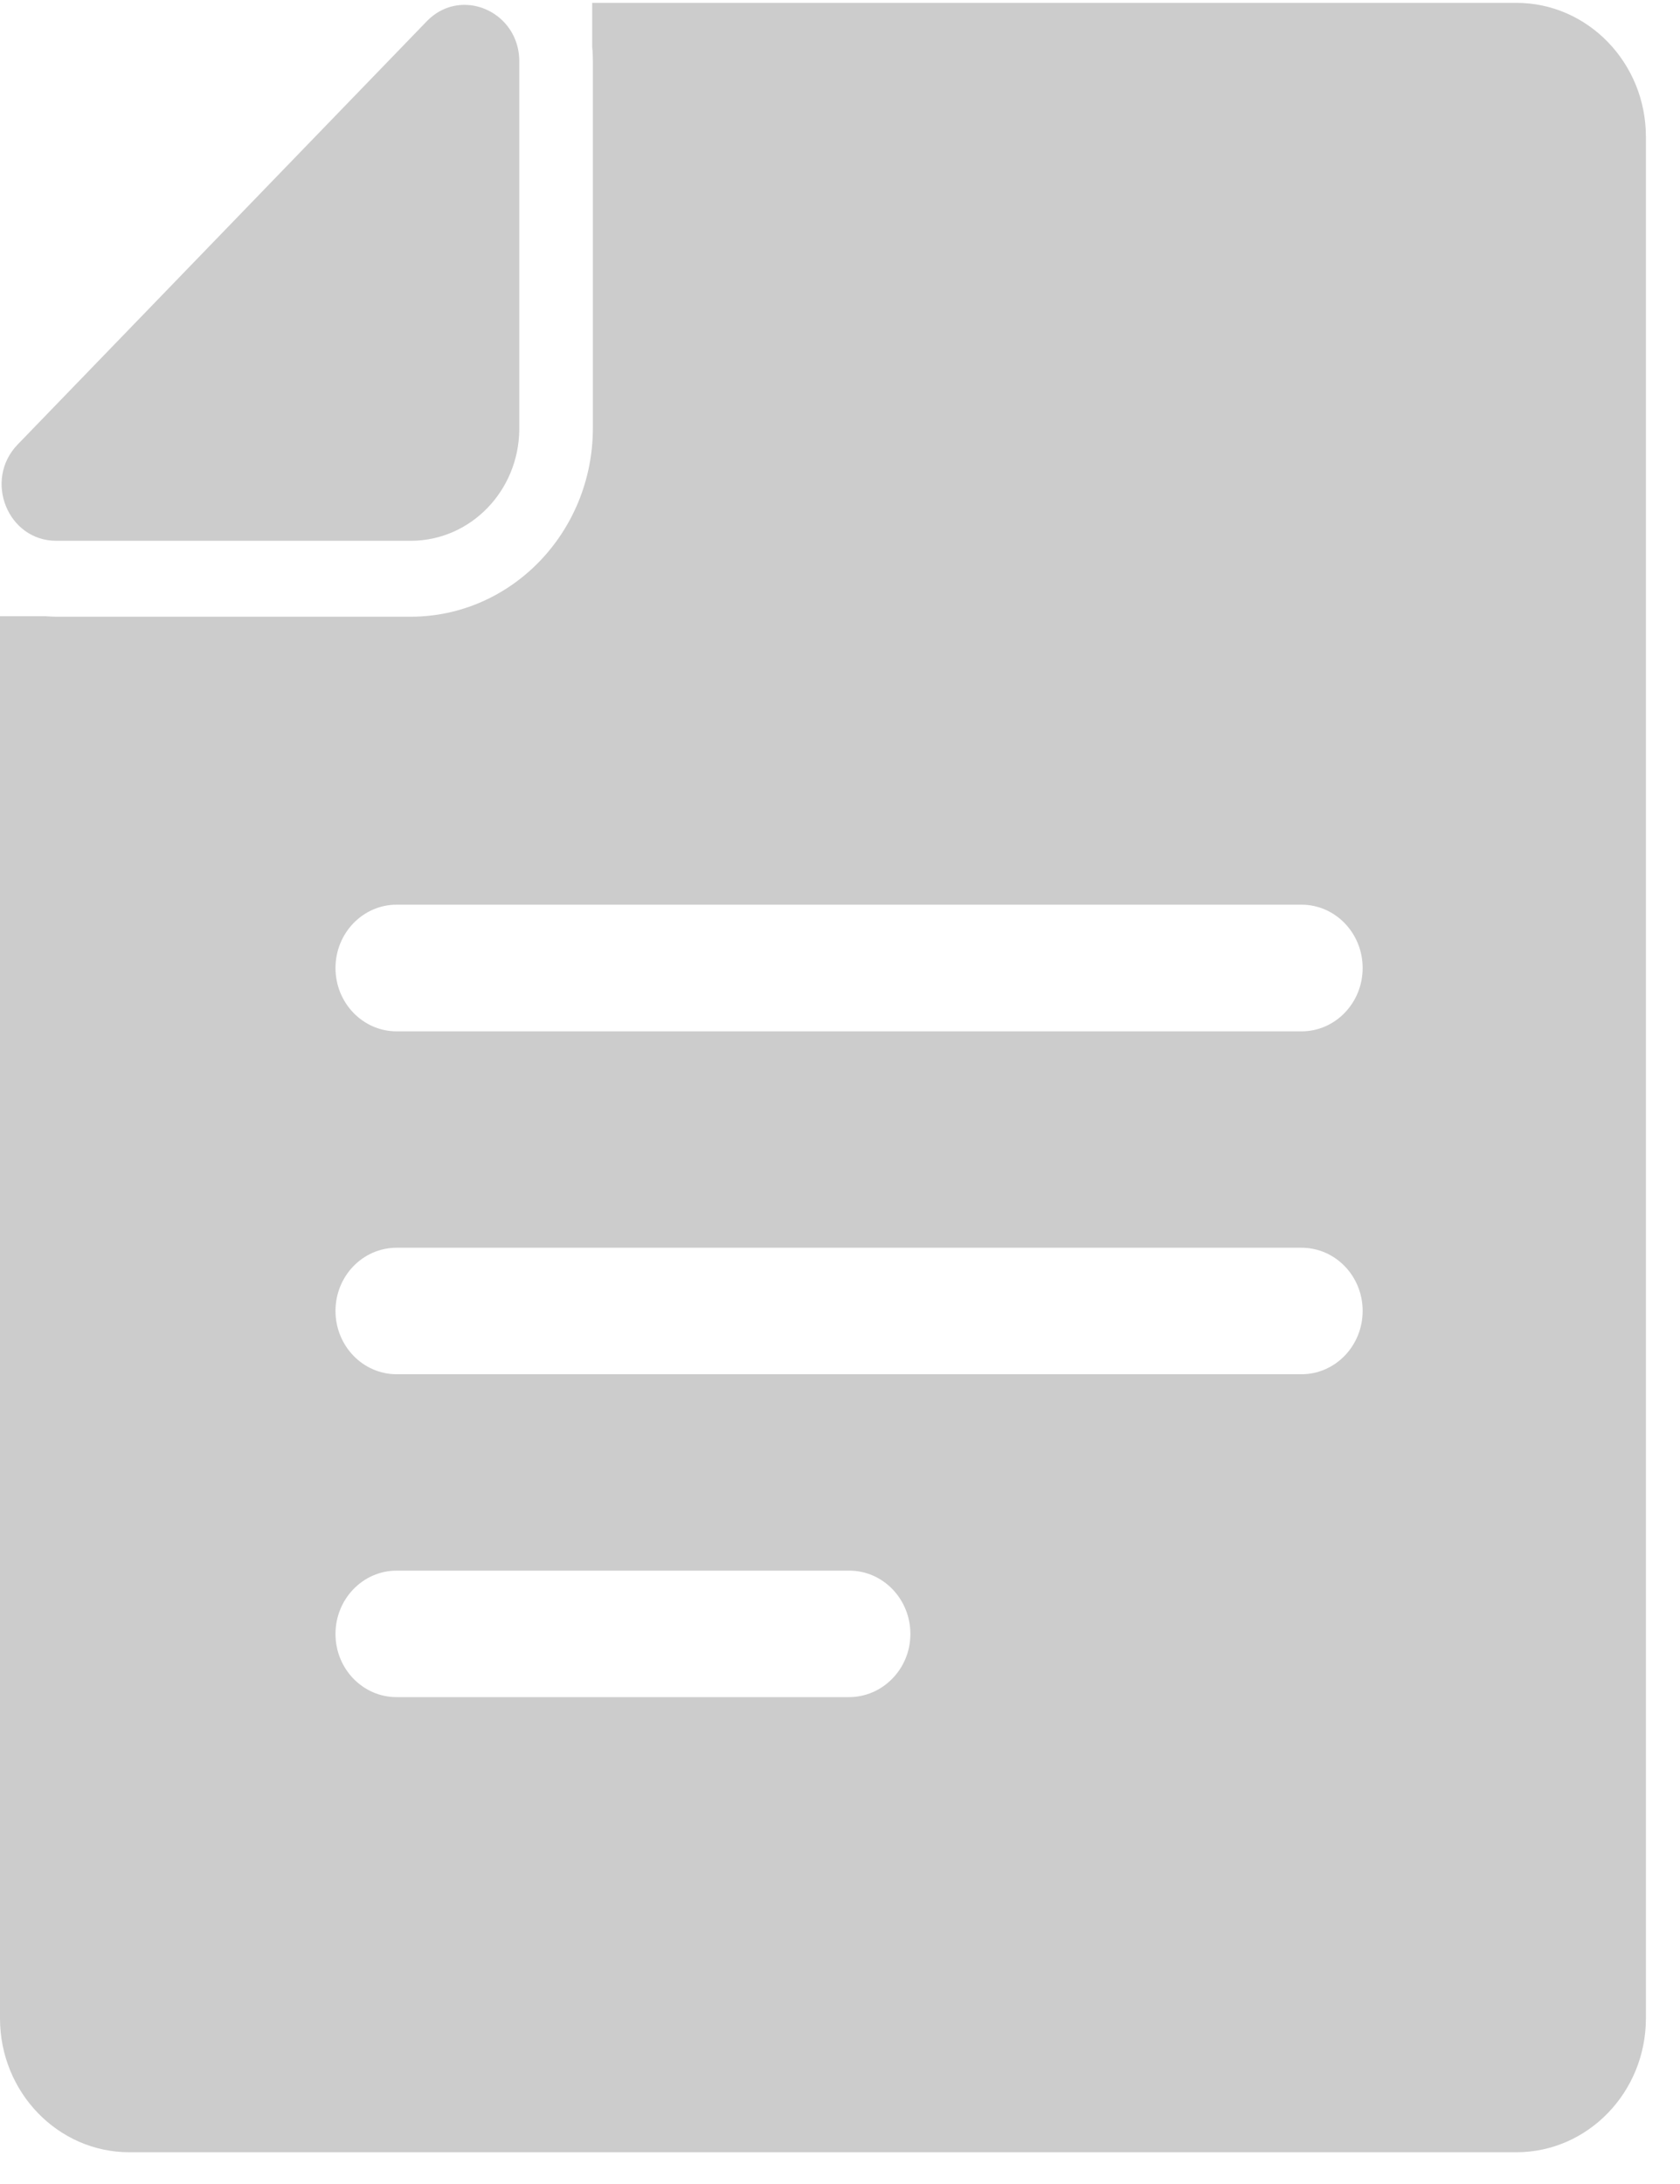 <?xml version="1.0" encoding="UTF-8"?>
<svg width="10px" height="13px" viewBox="0 0 10 13" version="1.1" xmlns="http://www.w3.org/2000/svg" xmlns:xlink="http://www.w3.org/1999/xlink">
    <!-- Generator: Sketch 53.2 (72643) - https://sketchapp.com -->
    <title>file</title>
    <desc>Created with Sketch.</desc>
    <g id="Page-1" stroke="none" stroke-width="1" fill="none" fill-rule="evenodd">
        <g id="M3India_Forum_4.6" transform="translate(-38, -265)" fill="#CCCCCC">
            <g id="Group-9" transform="translate(20, 239)">
                <g id="Group-5" transform="translate(18, 21)">
                    <g id="file" transform="translate(0, 5)">
                        <path d="M4.898,12.811 L9.026,12.811 C9.451,12.811 9.797,12.454 9.797,12.014 L9.797,0.814 C9.797,0.374 9.451,0.017 9.026,0.017 L3.525,0.017 L3.525,0.281 C3.528,0.308 3.529,0.337 3.529,0.365 L3.529,2.548 C3.529,3.168 3.043,3.671 2.444,3.671 L0.335,3.671 C0.313,3.671 0.29,3.669 0.268,3.668 L0,3.668 L0,12.014 C0,12.454 0.345,12.811 0.77,12.811 L4.898,12.811 Z M5.053,10.102 L2.361,10.102 C2.16,10.102 1.997,9.934 1.997,9.726 C1.997,9.518 2.16,9.349 2.361,9.349 L5.055,9.349 C5.256,9.349 5.419,9.518 5.419,9.726 C5.419,9.934 5.254,10.102 5.053,10.102 Z M7.747,8.18 L2.361,8.18 C2.16,8.18 1.997,8.011 1.997,7.803 C1.997,7.595 2.16,7.427 2.361,7.427 L7.747,7.427 C7.948,7.427 8.111,7.595 8.111,7.803 C8.111,8.011 7.948,8.18 7.747,8.18 Z M2.361,5.385 L7.747,5.385 C7.948,5.385 8.111,5.554 8.111,5.762 C8.111,5.97 7.948,6.139 7.747,6.139 L2.361,6.139 C2.16,6.139 1.997,5.97 1.997,5.762 C1.997,5.554 2.16,5.385 2.361,5.385 Z" id="Fill-3"></path>
                        <path d="M0.335,3.219 L2.45,3.219 C2.803,3.216 3.088,2.921 3.091,2.556 L3.091,0.365 C3.091,0.164 2.931,0.029 2.765,0.029 C2.685,0.029 2.605,0.059 2.538,0.129 L0.105,2.646 C-0.099,2.857 0.045,3.219 0.335,3.219 Z" id="Fill-4"></path>
                    </g>
                </g>
            </g>
        </g>
    </g>
</svg>
